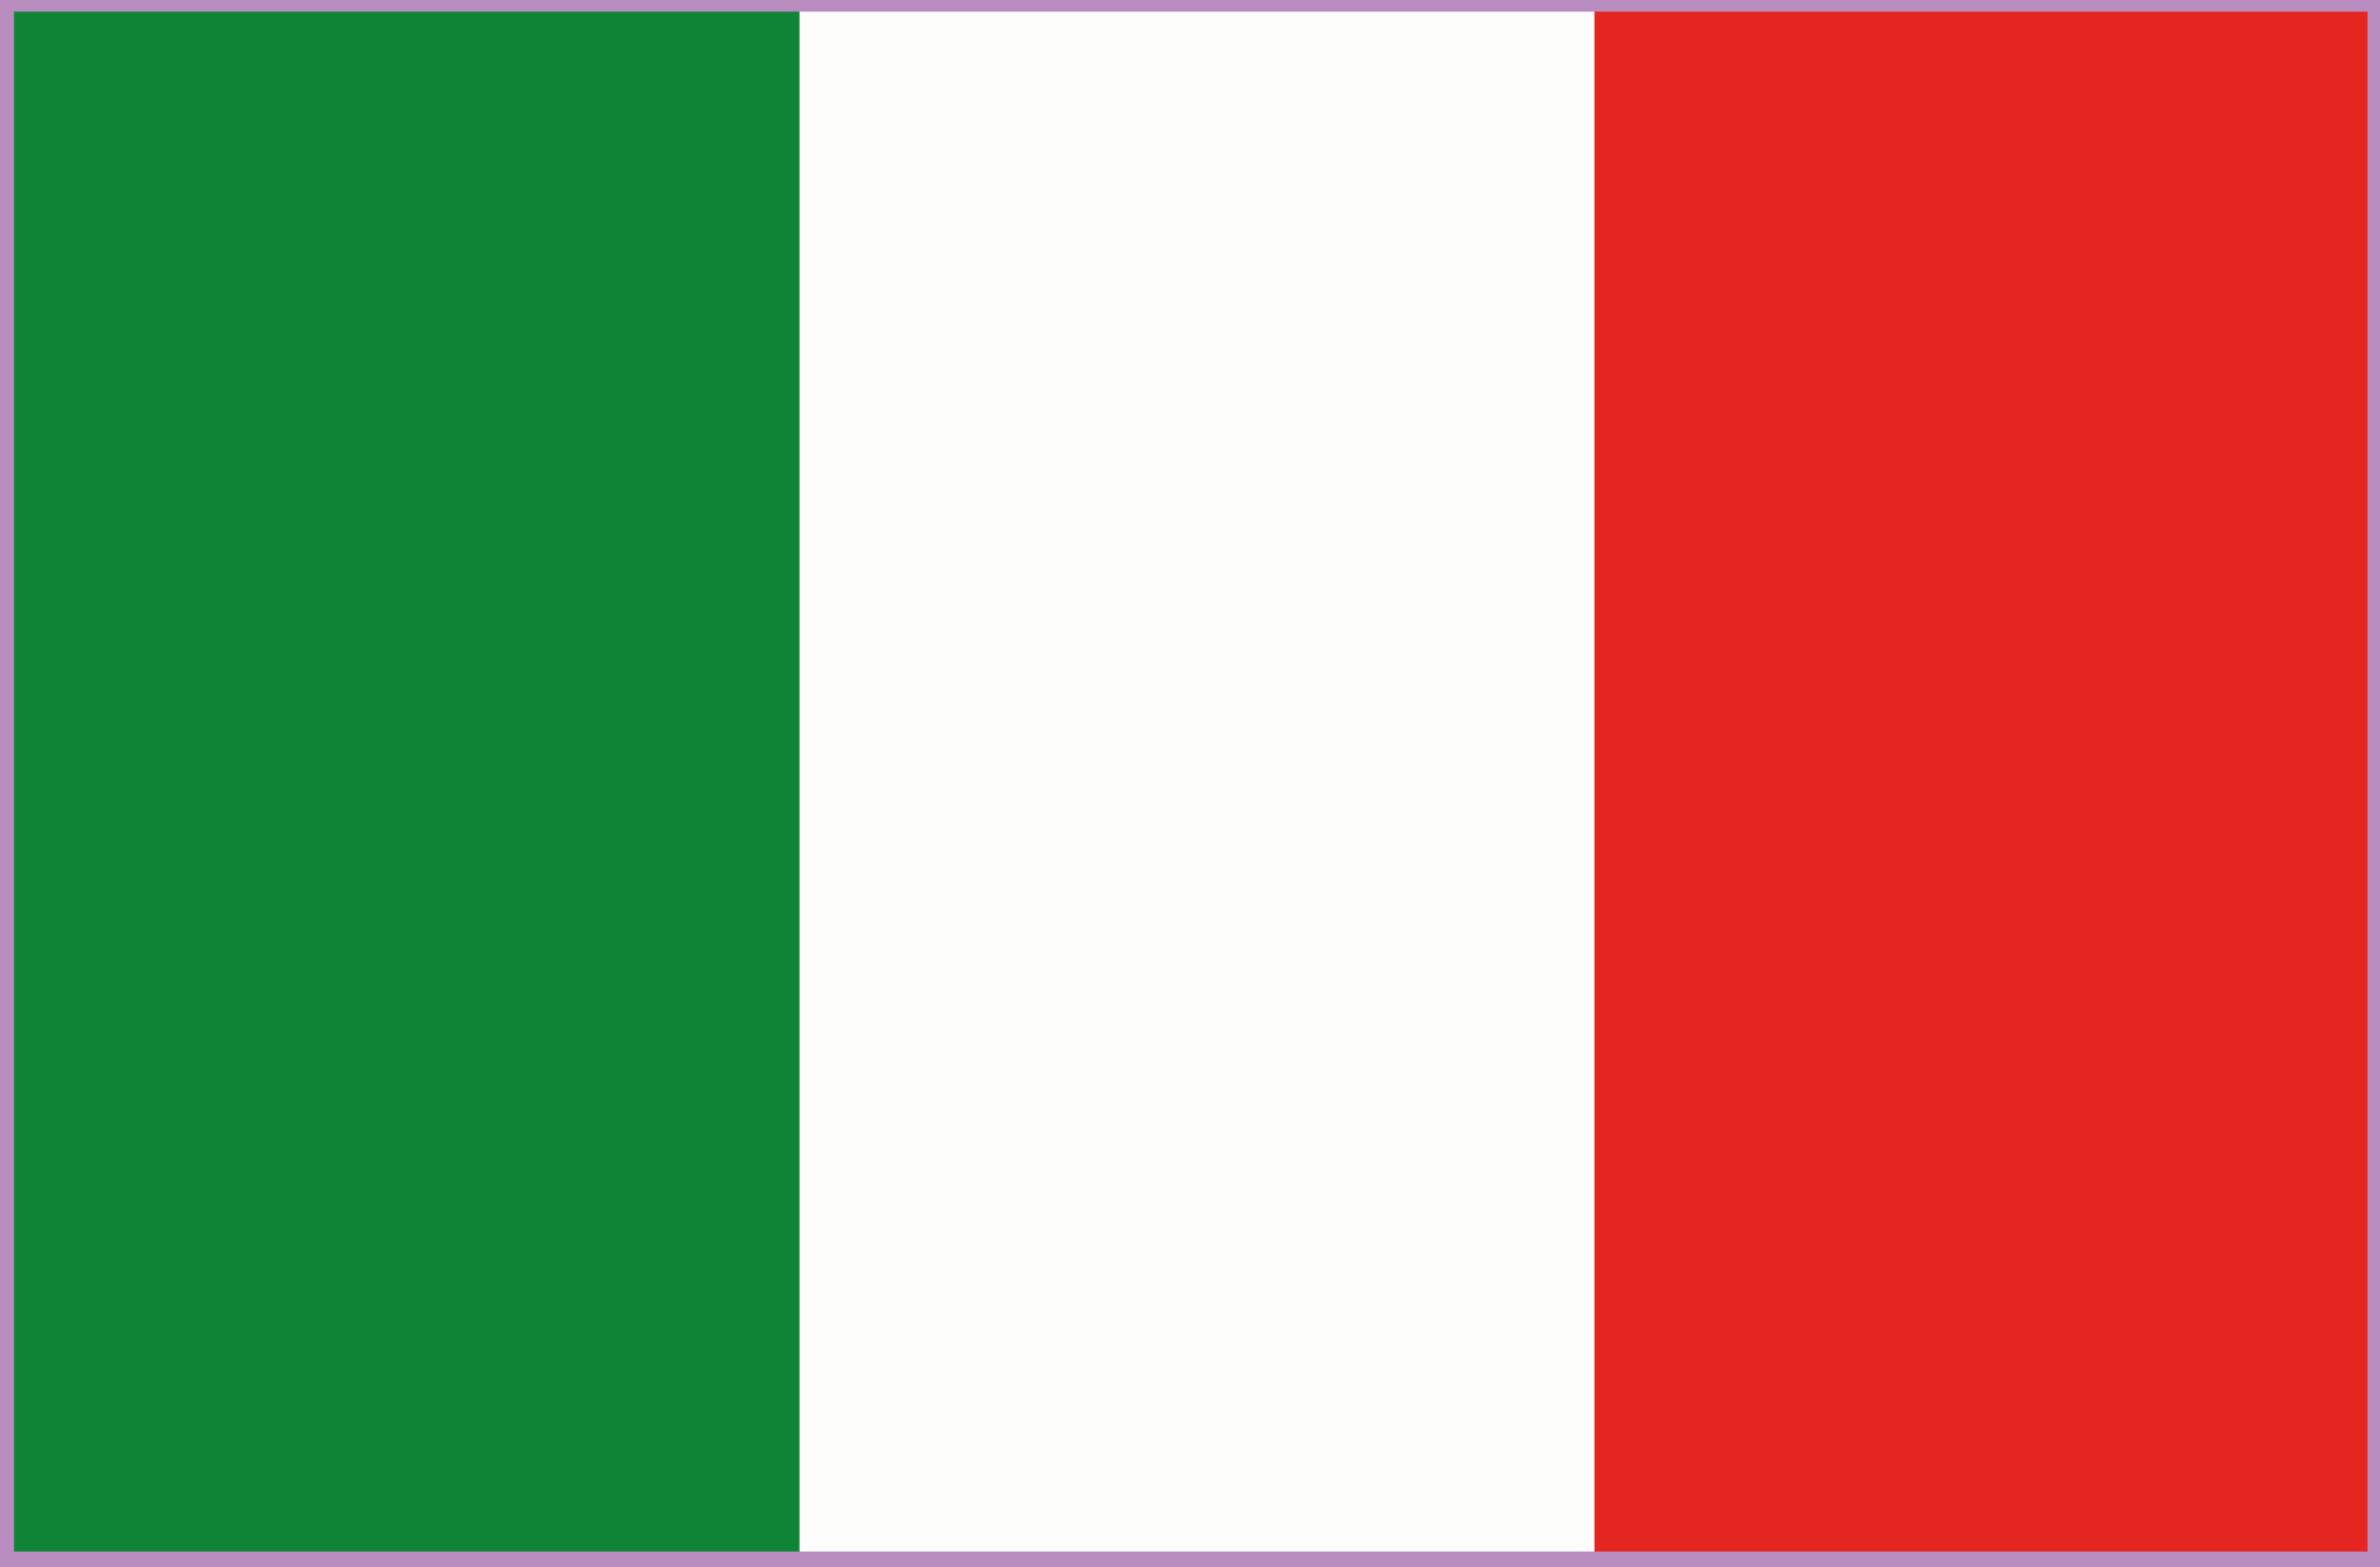 <?xml version="1.0" encoding="utf-8"?>
<!-- Generator: Adobe Illustrator 15.0.0, SVG Export Plug-In . SVG Version: 6.00 Build 0)  -->
<!DOCTYPE svg PUBLIC "-//W3C//DTD SVG 1.1//EN" "http://www.w3.org/Graphics/SVG/1.1/DTD/svg11.dtd">
<svg version="1.1" id="Layer_1" xmlns="http://www.w3.org/2000/svg" xmlns:xlink="http://www.w3.org/1999/xlink" x="0px" y="0px"
	 width="510.24px" height="335.941px" viewBox="0 0 510.24 335.941" enable-background="new 0 0 510.24 335.941"
	 xml:space="preserve">
<rect x="0" y="0" width="510.24" height="335.941" fill="#333333" stroke="none"/>
<g>
	<g>
		<rect x="339.175" y="-0.001" fill="#E52520" width="170.89" height="335.118"/>
		<rect x="170.931" y="-0.001" fill="#FDFEFC" width="170.892" height="335.118"/>
		<rect x="0.506" y="-0.001" fill="#0F8336" width="170.893" height="335.118"/>
	</g>
	
		<rect x="0.506" y="-0.001" fill="none" stroke="#D1D3D4" stroke-width="0.216" stroke-miterlimit="2.613" width="510.236" height="335.942"/>
</g>
<rect x="0.506" y="-0.001" fill="none" stroke="#B88CBF" stroke-width="5" stroke-linecap="round" stroke-linejoin="round" width="509.559" height="335.118"/>
</svg>
